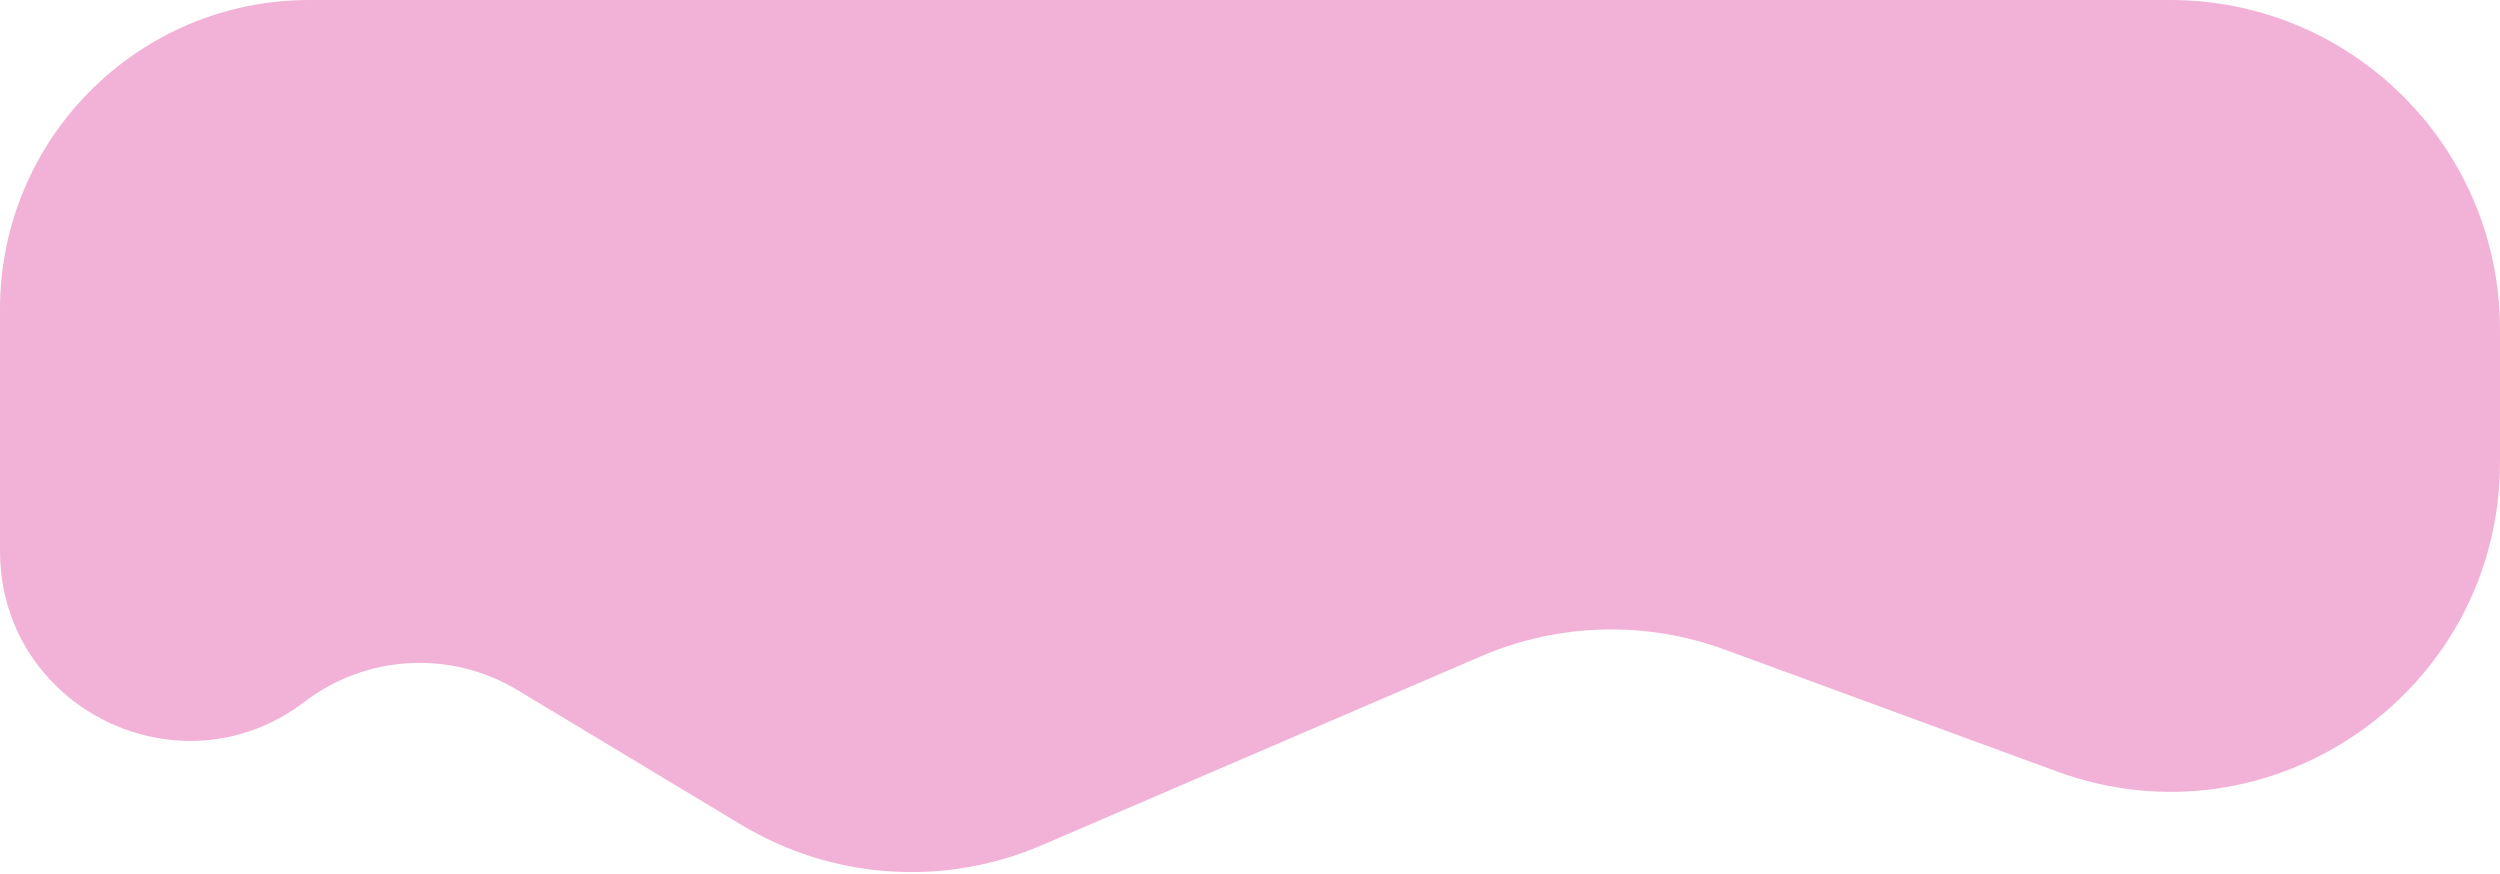 <svg width="455" height="159" viewBox="0 0 455 159" fill="none" xmlns="http://www.w3.org/2000/svg">
<path d="M0 56.285C0 25.2 25.2 0 56.285 0H395C428.137 0 455 26.863 455 60V84.07C455 125.782 413.489 154.767 374.33 140.397L313.928 118.231C299.525 112.946 283.644 113.379 269.55 119.441L189.586 153.837C171.835 161.473 151.494 160.092 134.938 150.128L94.165 125.588C82.041 118.292 66.692 119.135 55.44 127.716C32.725 145.041 0 128.843 0 100.275V56.285Z" fill="#F2B2D7"/>
</svg>
